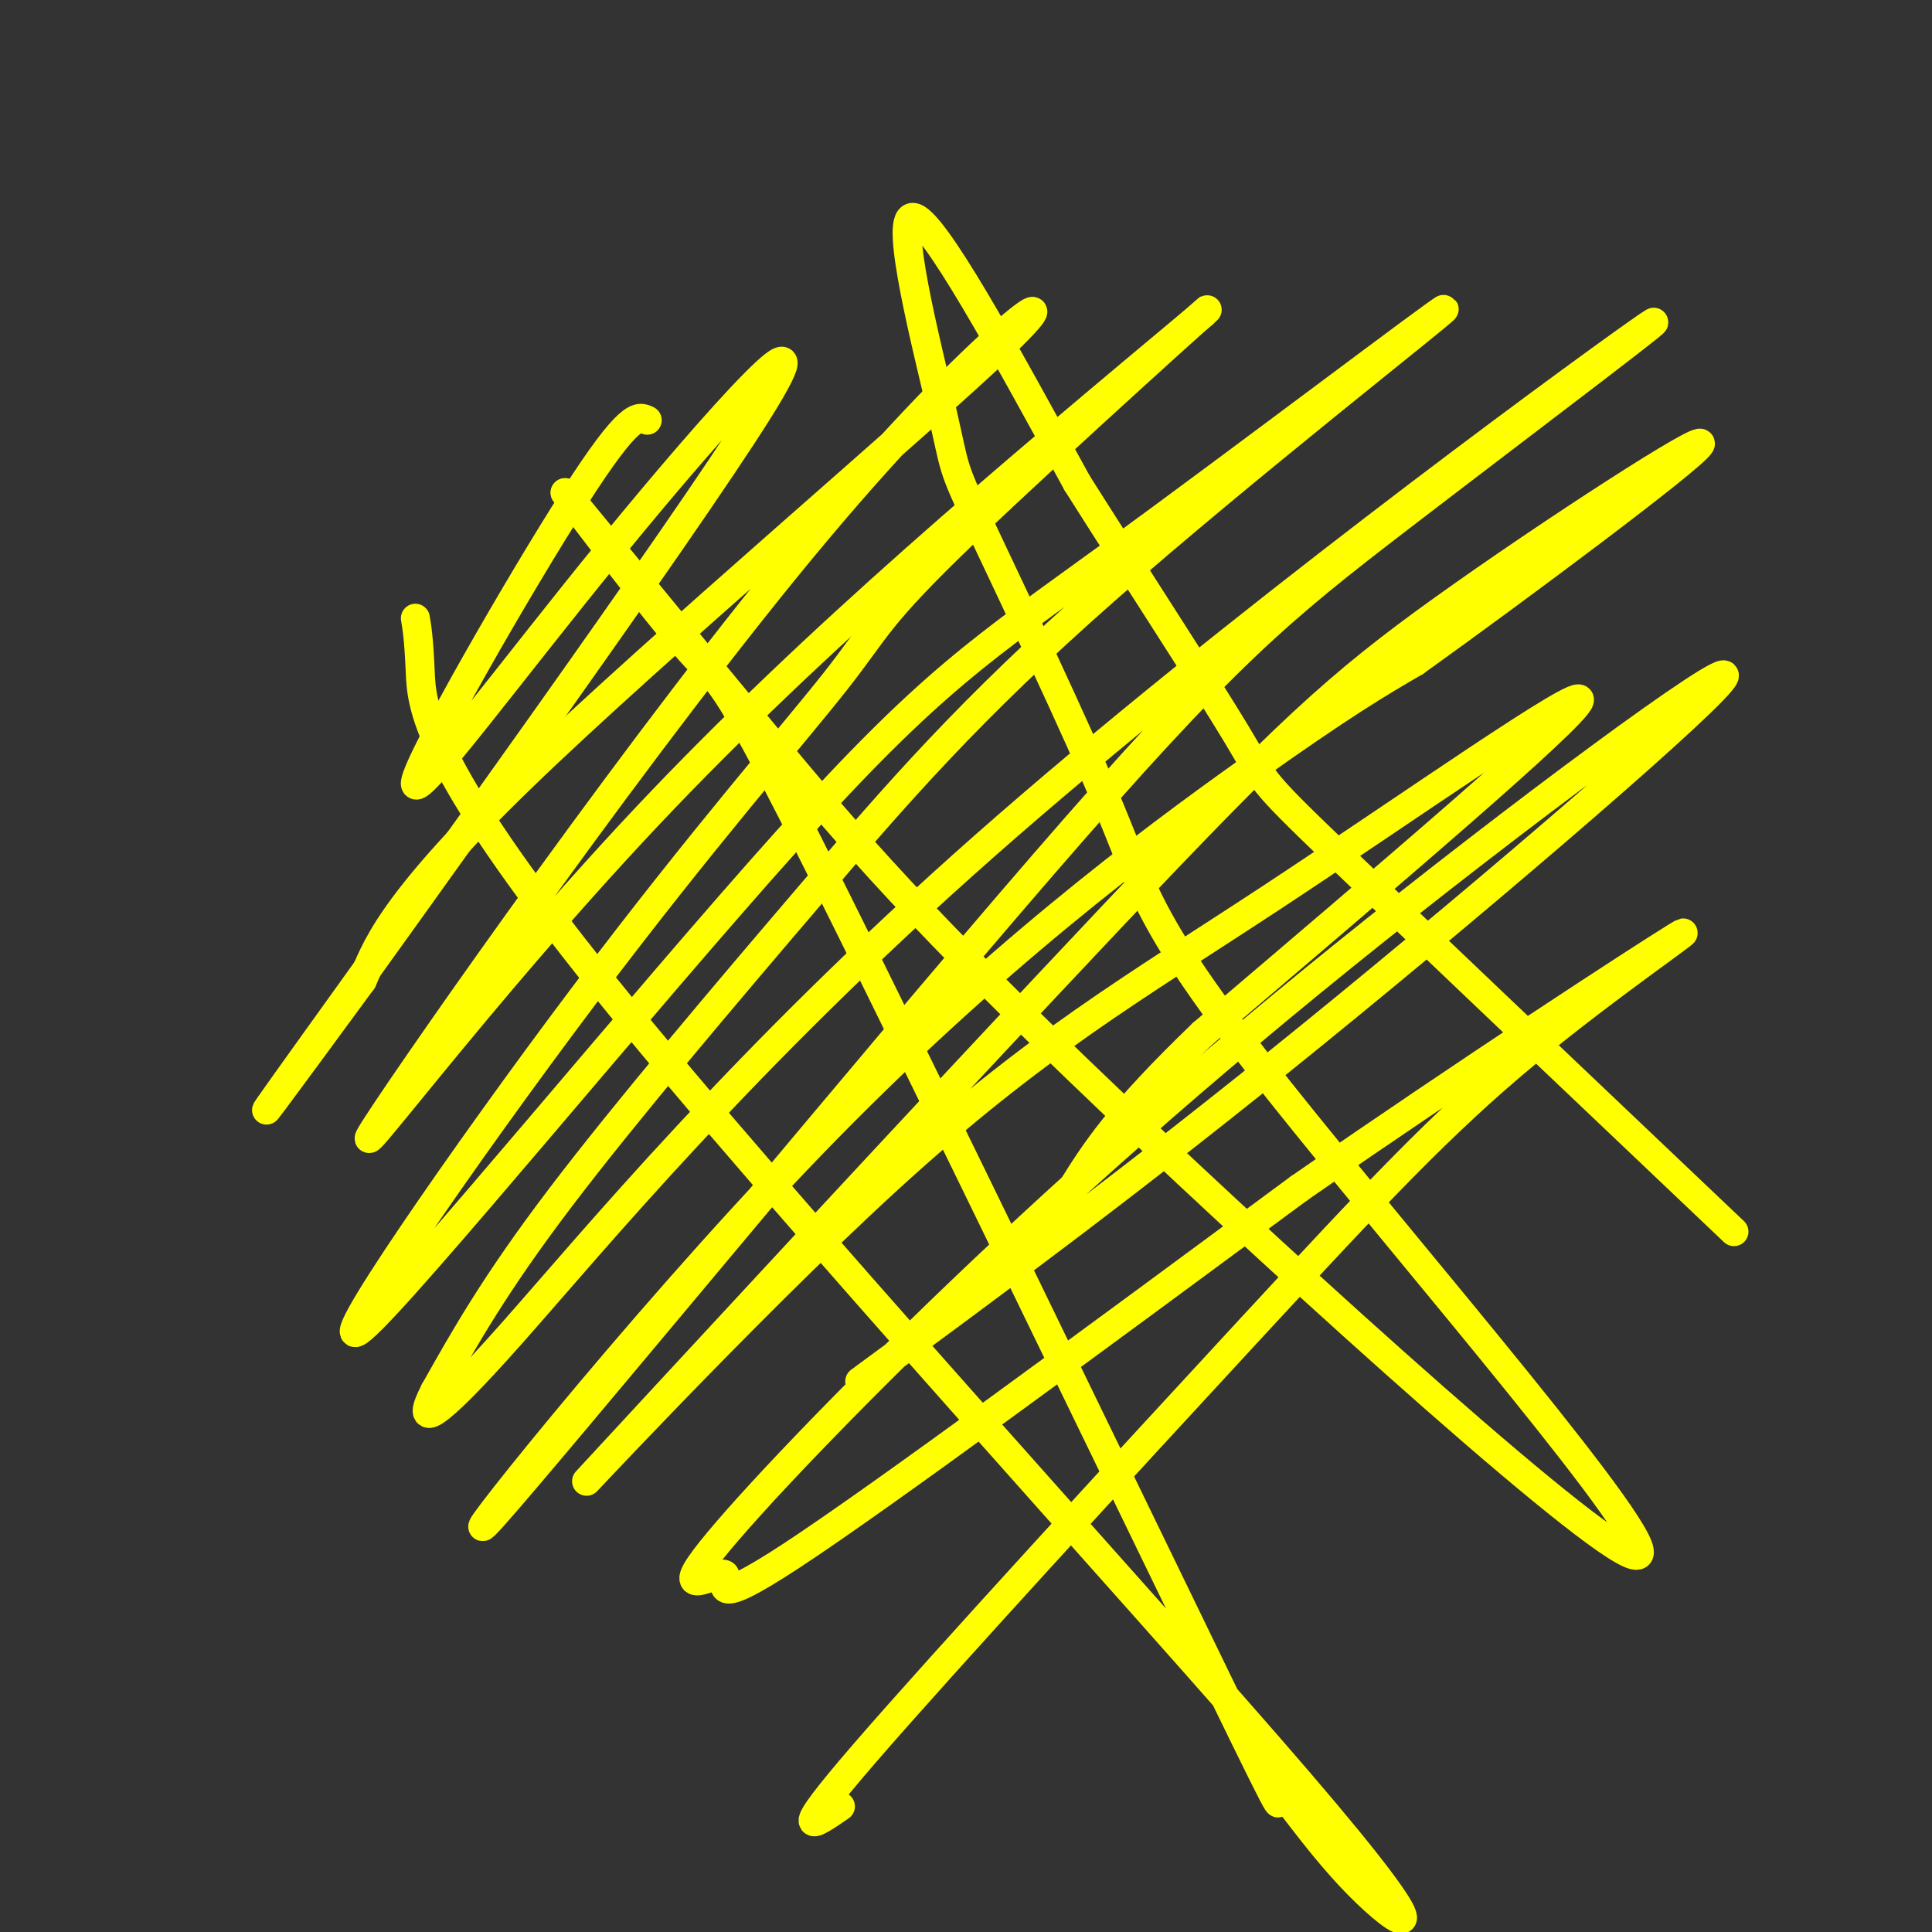 <svg viewBox='0 0 400 400' version='1.1' xmlns='http://www.w3.org/2000/svg' xmlns:xlink='http://www.w3.org/1999/xlink'><rect x="0" y="0" width="400" height="400" fill="#333333" stroke="none"/><g fill='none' stroke='#ffff00' stroke-width='6' stroke-linecap='round' stroke-linejoin='round'><path d='M134,87c-1.803,-0.893 -3.606,-1.786 -15,16c-11.394,17.786 -32.379,54.252 -33,59c-0.621,4.748 19.122,-22.222 41,-49c21.878,-26.778 45.890,-53.363 30,-28c-15.890,25.363 -71.683,102.675 -92,131c-20.317,28.325 -5.159,7.662 10,-13'/><path d='M75,203c2.752,-6.012 4.632,-14.544 33,-42c28.368,-27.456 83.223,-73.838 100,-90c16.777,-16.162 -4.524,-2.105 -39,39c-34.476,41.105 -82.128,109.259 -91,123c-8.872,13.741 21.037,-26.931 56,-64c34.963,-37.069 74.982,-70.534 115,-104'/><path d='M249,65c7.774,-7.126 -30.289,27.058 -49,45c-18.711,17.942 -18.068,19.641 -27,31c-8.932,11.359 -27.437,32.377 -52,65c-24.563,32.623 -55.183,76.851 -46,69c9.183,-7.851 58.168,-67.782 88,-101c29.832,-33.218 40.512,-39.722 67,-59c26.488,-19.278 68.783,-51.329 69,-51c0.217,0.329 -41.643,33.037 -70,58c-28.357,24.963 -43.212,42.182 -61,63c-17.788,20.818 -38.511,45.234 -52,63c-13.489,17.766 -19.745,28.883 -26,40'/><path d='M90,288c-3.984,7.747 -0.944,7.116 16,-12c16.944,-19.116 47.793,-56.716 98,-101c50.207,-44.284 119.774,-95.252 135,-106c15.226,-10.748 -23.888,18.725 -49,38c-25.112,19.275 -36.223,28.353 -74,72c-37.777,43.647 -102.218,121.864 -114,135c-11.782,13.136 29.097,-38.810 66,-77c36.903,-38.190 69.829,-62.626 90,-77c20.171,-14.374 27.585,-18.687 35,-23'/><path d='M293,137c21.392,-15.332 57.371,-42.162 59,-45c1.629,-2.838 -31.092,18.314 -53,34c-21.908,15.686 -33.004,25.904 -69,64c-35.996,38.096 -96.891,104.070 -107,115c-10.109,10.930 30.569,-33.184 61,-61c30.431,-27.816 50.616,-39.335 79,-58c28.384,-18.665 64.967,-44.476 64,-41c-0.967,3.476 -39.483,36.238 -78,69'/><path d='M249,214c-17.500,16.833 -22.250,24.417 -27,32'/><path d='M178,286c28.319,-20.819 56.638,-41.639 94,-72c37.362,-30.361 83.766,-70.264 85,-74c1.234,-3.736 -42.701,28.694 -79,58c-36.299,29.306 -64.961,55.488 -88,78c-23.039,22.512 -40.454,41.354 -45,48c-4.546,6.646 3.776,1.097 5,2c1.224,0.903 -4.650,8.258 14,-4c18.650,-12.258 61.825,-44.129 105,-76'/><path d='M269,246c35.203,-24.432 70.712,-47.514 78,-52c7.288,-4.486 -13.644,9.622 -31,24c-17.356,14.378 -31.134,29.025 -57,57c-25.866,27.975 -63.819,69.279 -80,88c-16.181,18.721 -10.591,14.861 -5,11'/><path d='M86,128c0.349,2.069 0.699,4.138 1,11c0.301,6.862 0.554,18.516 38,65c37.446,46.484 112.087,127.796 144,165c31.913,37.204 21.099,30.298 12,21c-9.099,-9.298 -16.482,-20.989 -17,-20c-0.518,0.989 5.830,14.657 -12,-22c-17.830,-36.657 -59.839,-123.638 -81,-166c-21.161,-42.362 -21.475,-40.103 -27,-46c-5.525,-5.897 -16.263,-19.948 -27,-34'/><path d='M117,102c3.089,3.637 24.312,29.728 42,51c17.688,21.272 31.841,37.725 71,75c39.159,37.275 103.325,95.374 109,94c5.675,-1.374 -47.140,-62.220 -74,-96c-26.860,-33.780 -27.766,-40.494 -35,-58c-7.234,-17.506 -20.795,-45.806 -27,-59c-6.205,-13.194 -5.055,-11.283 -8,-24c-2.945,-12.717 -9.984,-40.062 -6,-40c3.984,0.062 18.992,27.531 34,55'/><path d='M223,100c12.524,19.786 26.833,41.750 33,52c6.167,10.250 4.190,8.786 20,24c15.810,15.214 49.405,47.107 83,79'/></g>
</svg>